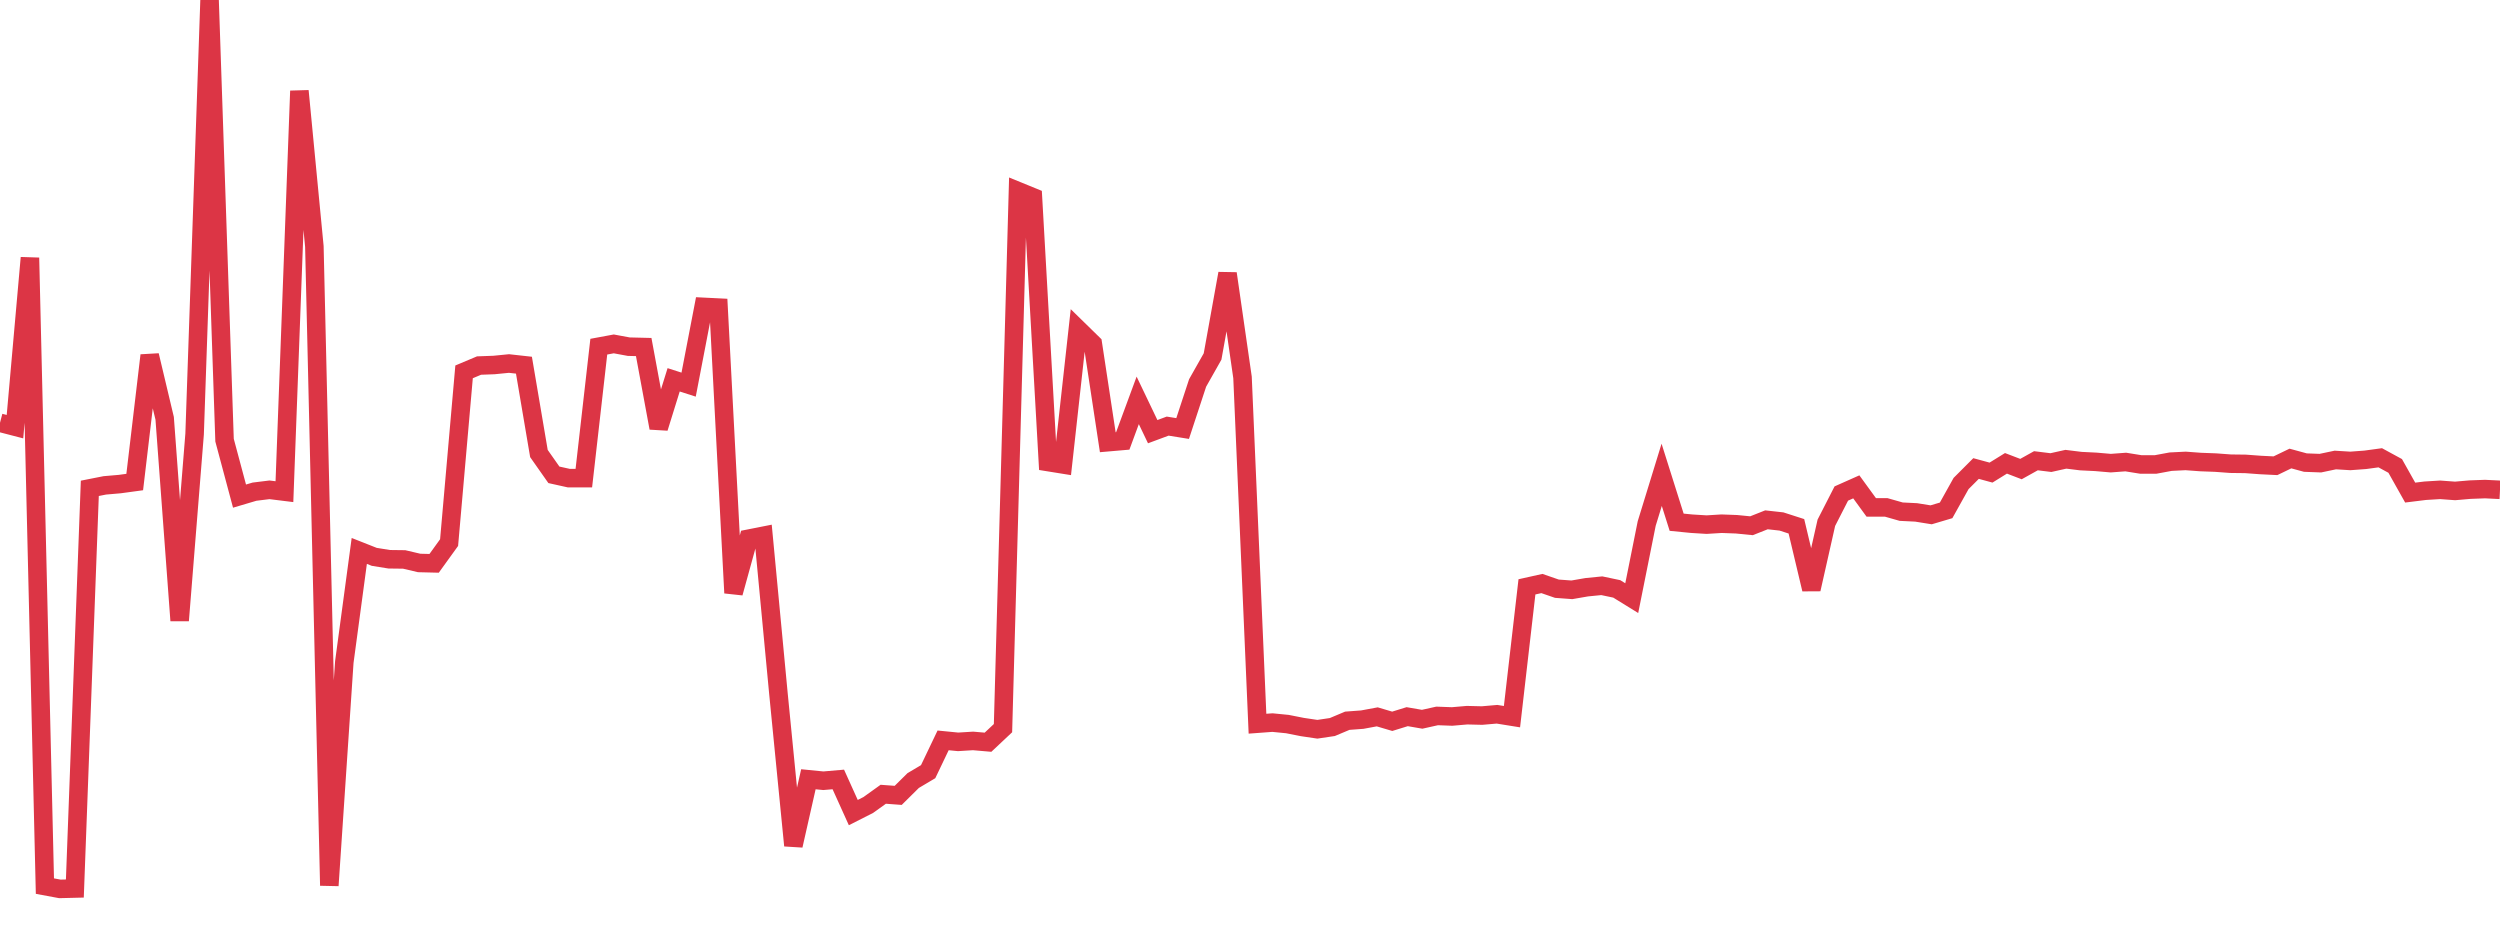 <?xml version="1.0" standalone="no"?>
<!DOCTYPE svg PUBLIC "-//W3C//DTD SVG 1.1//EN" "http://www.w3.org/Graphics/SVG/1.1/DTD/svg11.dtd">
<svg width="135" height="50" viewBox="0 0 135 50" preserveAspectRatio="none" class="sparkline" xmlns="http://www.w3.org/2000/svg"
xmlns:xlink="http://www.w3.org/1999/xlink"><path  class="sparkline--line" d="M 0 22.83 L 0 22.83 L 0.808 23.04 L 1.617 13.92 L 2.425 47.85 L 3.234 48 L 4.042 47.98 L 4.85 26.37 L 5.659 26.21 L 6.467 26.14 L 7.275 26.03 L 8.084 19.19 L 8.892 22.59 L 9.701 33.51 L 10.509 23.44 L 11.317 0 L 12.126 23.77 L 12.934 26.79 L 13.743 26.55 L 14.551 26.45 L 15.359 26.55 L 16.168 4.91 L 16.976 13.31 L 17.784 47.82 L 18.593 35.75 L 19.401 29.75 L 20.21 30.07 L 21.018 30.2 L 21.826 30.21 L 22.635 30.4 L 23.443 30.42 L 24.251 29.3 L 25.06 20.08 L 25.868 19.74 L 26.677 19.71 L 27.485 19.63 L 28.293 19.72 L 29.102 24.49 L 29.91 25.64 L 30.719 25.82 L 31.527 25.82 L 32.335 18.72 L 33.144 18.57 L 33.952 18.72 L 34.76 18.74 L 35.569 23.11 L 36.377 20.51 L 37.186 20.77 L 37.994 16.57 L 38.802 16.61 L 39.611 32.02 L 40.419 29.09 L 41.228 28.93 L 42.036 37.46 L 42.844 45.66 L 43.653 42.08 L 44.461 42.16 L 45.269 42.09 L 46.078 43.88 L 46.886 43.47 L 47.695 42.89 L 48.503 42.95 L 49.311 42.15 L 50.12 41.67 L 50.928 39.98 L 51.737 40.06 L 52.545 40.01 L 53.353 40.08 L 54.162 39.32 L 54.97 10.32 L 55.778 10.65 L 56.587 24.95 L 57.395 25.08 L 58.204 17.77 L 59.012 18.56 L 59.82 23.88 L 60.629 23.81 L 61.437 21.62 L 62.246 23.31 L 63.054 23.01 L 63.862 23.14 L 64.671 20.68 L 65.479 19.25 L 66.287 14.77 L 67.096 20.38 L 67.904 39.08 L 68.713 39.02 L 69.521 39.1 L 70.329 39.26 L 71.138 39.38 L 71.946 39.26 L 72.754 38.92 L 73.563 38.86 L 74.371 38.71 L 75.18 38.95 L 75.988 38.7 L 76.796 38.84 L 77.605 38.66 L 78.413 38.69 L 79.222 38.62 L 80.03 38.64 L 80.838 38.57 L 81.647 38.7 L 82.455 31.69 L 83.263 31.51 L 84.072 31.79 L 84.88 31.85 L 85.689 31.71 L 86.497 31.63 L 87.305 31.8 L 88.114 32.3 L 88.922 28.27 L 89.731 25.64 L 90.539 28.2 L 91.347 28.28 L 92.156 28.33 L 92.964 28.28 L 93.772 28.31 L 94.581 28.39 L 95.389 28.07 L 96.198 28.16 L 97.006 28.42 L 97.814 31.82 L 98.623 28.23 L 99.431 26.65 L 100.24 26.29 L 101.048 27.4 L 101.856 27.4 L 102.665 27.63 L 103.473 27.67 L 104.281 27.8 L 105.09 27.56 L 105.898 26.11 L 106.707 25.3 L 107.515 25.52 L 108.323 25.02 L 109.132 25.33 L 109.94 24.88 L 110.749 24.98 L 111.557 24.8 L 112.365 24.9 L 113.174 24.94 L 113.982 25.01 L 114.79 24.95 L 115.599 25.08 L 116.407 25.08 L 117.216 24.93 L 118.024 24.89 L 118.832 24.95 L 119.641 24.98 L 120.449 25.04 L 121.257 25.05 L 122.066 25.11 L 122.874 25.15 L 123.683 24.76 L 124.491 24.98 L 125.299 25.01 L 126.108 24.84 L 126.916 24.89 L 127.725 24.83 L 128.533 24.72 L 129.341 25.16 L 130.15 26.6 L 130.958 26.5 L 131.766 26.45 L 132.575 26.51 L 133.383 26.44 L 134.192 26.41 L 135 26.45" fill="none" stroke-width="1" stroke="#dc3545"></path></svg>